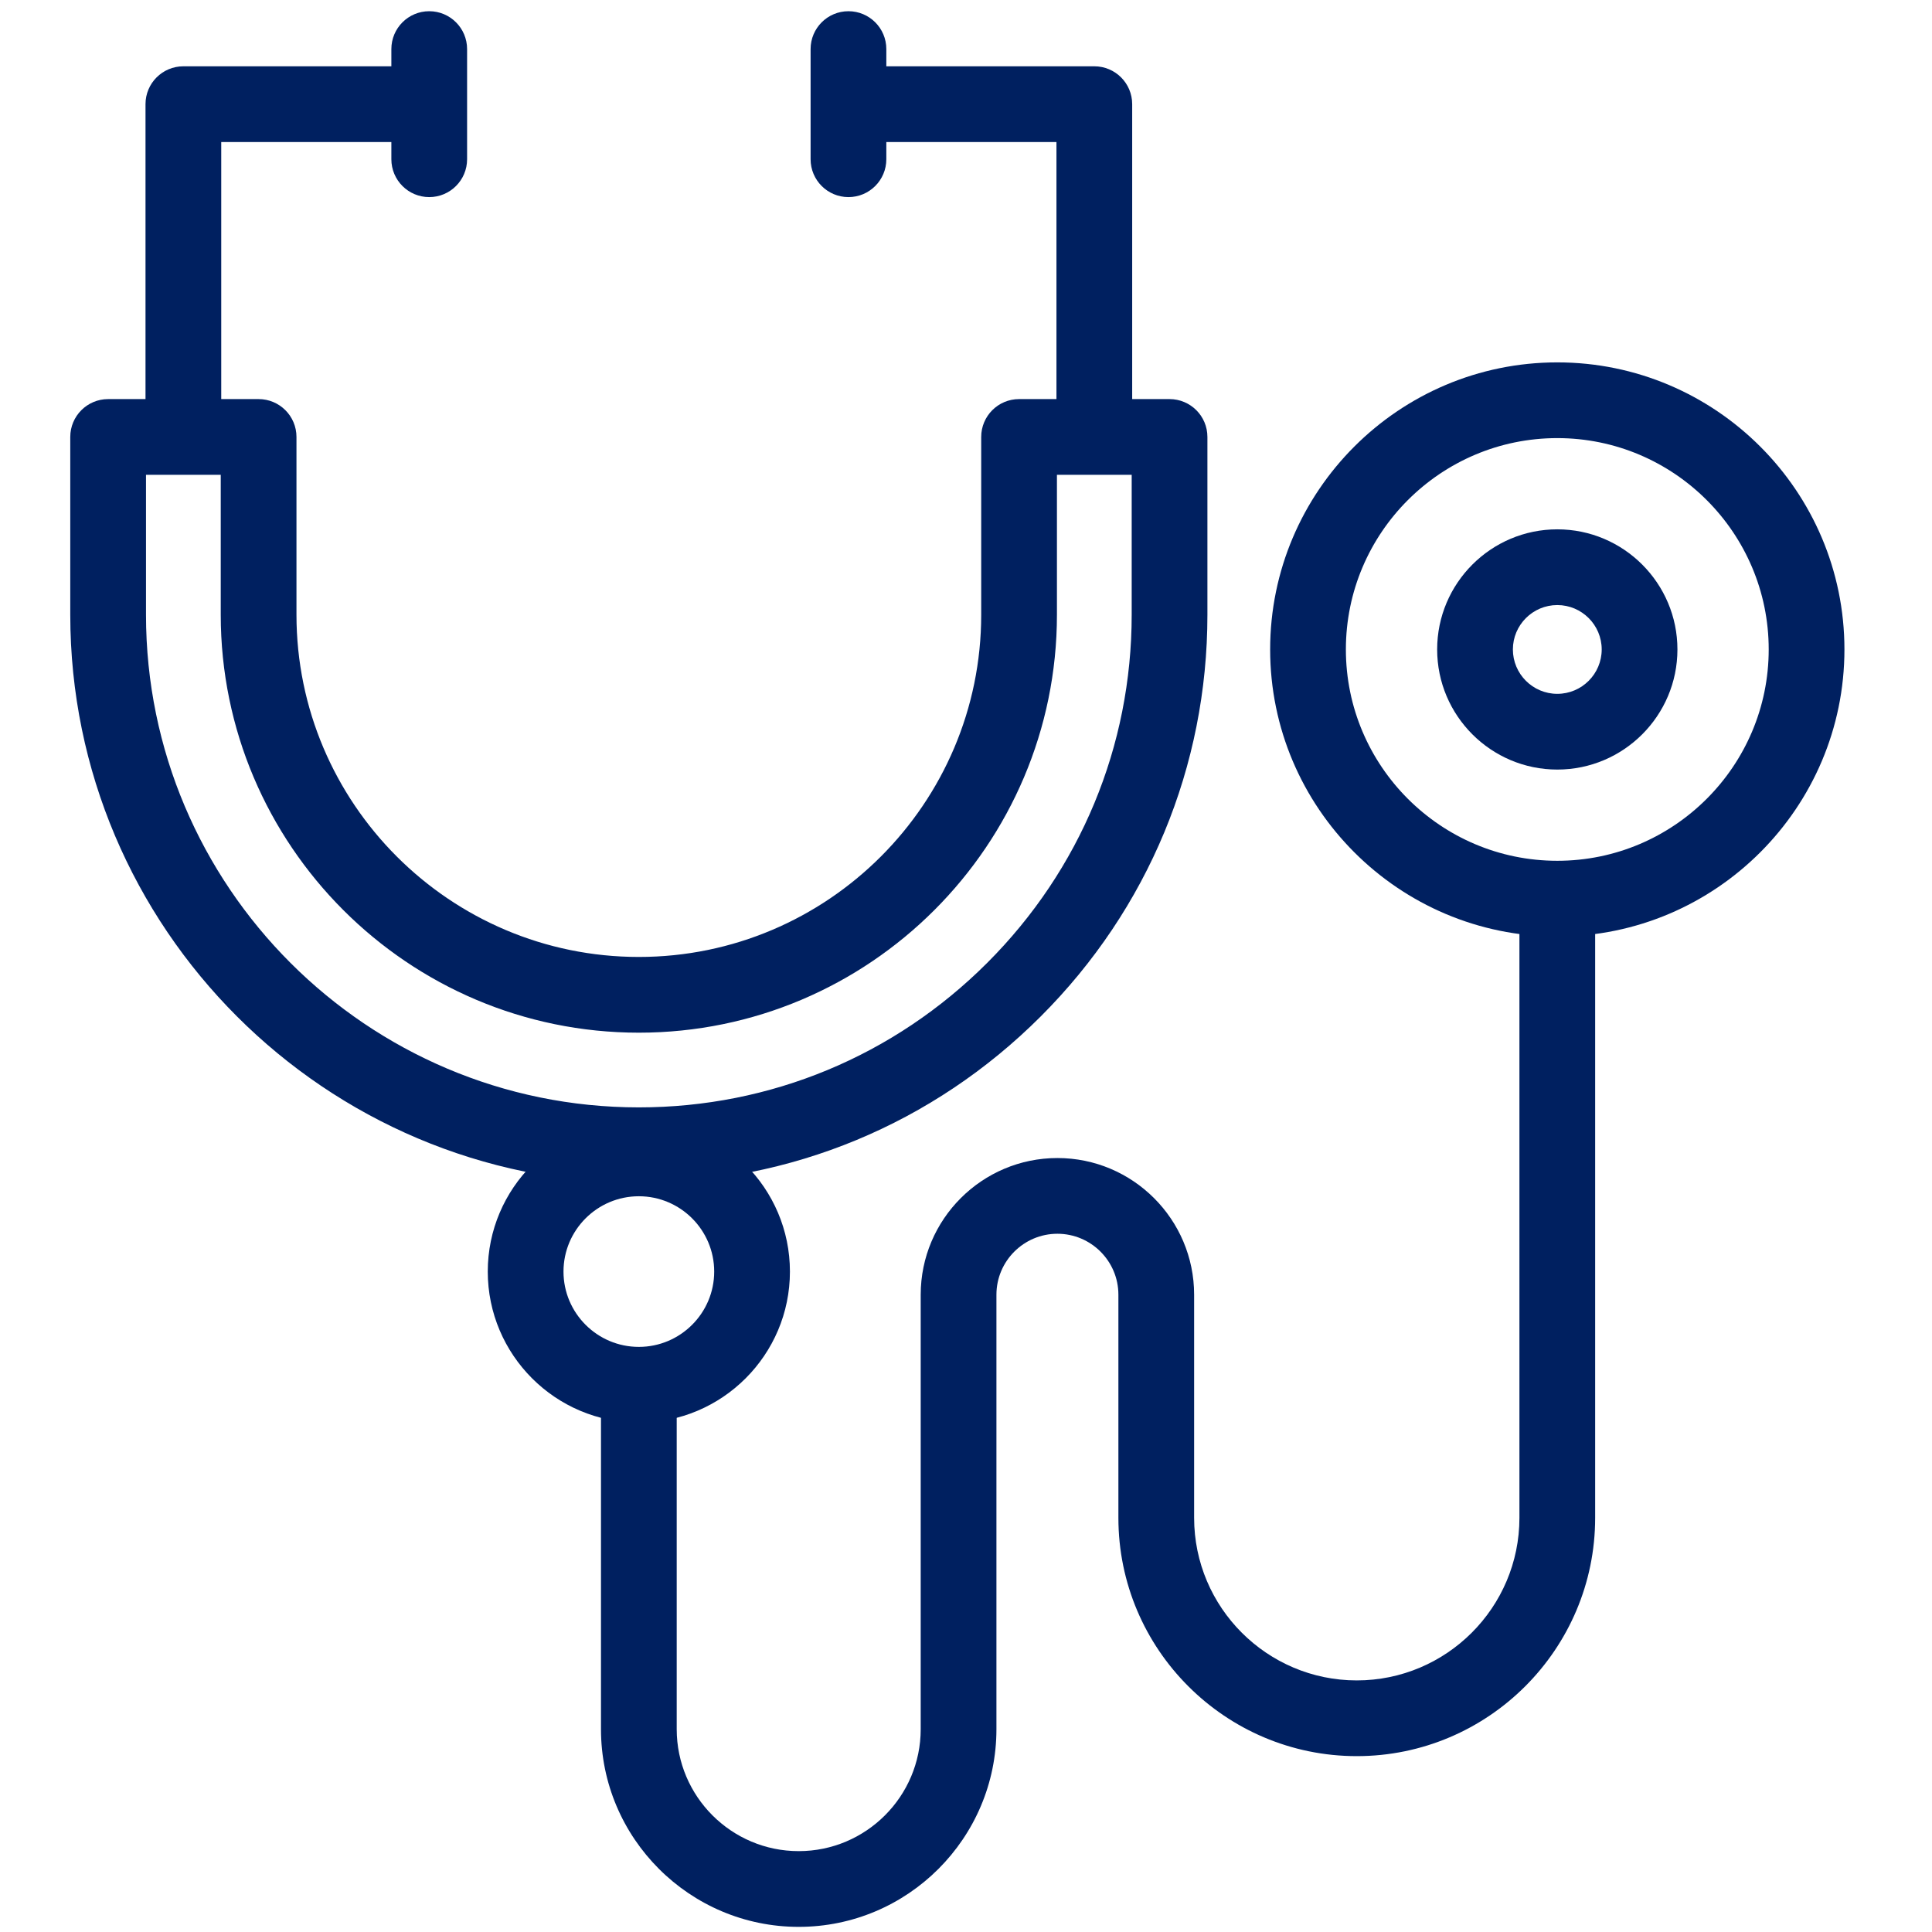<?xml version="1.0" encoding="utf-8"?>
<!-- Generator: Adobe Illustrator 16.0.0, SVG Export Plug-In . SVG Version: 6.00 Build 0)  -->
<!DOCTYPE svg PUBLIC "-//W3C//DTD SVG 1.1//EN" "http://www.w3.org/Graphics/SVG/1.1/DTD/svg11.dtd">
<svg version="1.1" id="svg1632" xmlns:svg="http://www.w3.org/2000/svg"
	 xmlns="http://www.w3.org/2000/svg" xmlns:xlink="http://www.w3.org/1999/xlink" x="0px" y="0px" width="688.833px"
	 height="688.834px" viewBox="0 -6.167 688.833 688.834" enable-background="new 0 -6.167 688.833 688.834" xml:space="preserve">
<g id="g1648" transform="translate(170.83,143.724)">
	<g id="path1650">
		<path fill="#002060" d="M113.941,537.11c-38.873,0-70.498-31.617-70.498-70.48V345.311c0-7.456,6.044-13.5,13.5-13.5
			s13.5,6.044,13.5,13.5v121.318c0,23.976,19.513,43.48,43.498,43.48c23.984,0,43.497-19.505,43.497-43.48V311.723
			c0-26.87,21.865-48.73,48.741-48.73c26.877,0,48.742,21.86,48.742,48.73v79.547c0,31.964,26.016,57.969,57.992,57.969
			s57.992-26.005,57.992-57.969V173.219c0-7.456,6.044-13.5,13.5-13.5s13.5,6.044,13.5,13.5V391.27
			c0,46.852-38.127,84.969-84.992,84.969s-84.992-38.117-84.992-84.969v-79.547c0-11.982-9.754-21.73-21.742-21.73
			s-21.741,9.748-21.741,21.73v154.906C184.438,505.493,152.813,537.11,113.941,537.11z"/>
	</g>
</g>
<g id="g1652" transform="translate(201.105,175.102)">
	<g id="path1654">
		<path fill="#002060" d="M26.67,325.949c-29.702,0-53.867-24.157-53.867-53.852c0-29.696,24.165-53.855,53.867-53.855
			c29.702,0,53.865,24.159,53.865,53.855C80.535,301.791,56.372,325.949,26.67,325.949z M26.67,245.242
			c-14.814,0-26.867,12.047-26.867,26.855c0,14.806,12.052,26.852,26.867,26.852c14.813,0,26.865-12.046,26.865-26.852
			C53.535,257.289,41.483,245.242,26.67,245.242z"/>
	</g>
</g>
<g id="g1656" transform="translate(292.625,399.668)">
	<g id="path1658">
		<path fill="#002060" d="M97.542-238.392c-7.456,0-13.5-6.044-13.5-13.5v-103.305h-72.6c-7.456,0-13.5-6.044-13.5-13.5
			s6.044-13.5,13.5-13.5h86.1c7.456,0,13.5,6.044,13.5,13.5v116.805C111.042-244.436,104.998-238.392,97.542-238.392z"/>
	</g>
</g>
<g id="g1660" transform="translate(113.609,487.272)">
	<g id="path1662">
		<path fill="#002060" d="M-48.23-327.3c-7.456,0-13.5-6.044-13.5-13.5v-115.5c0-7.456,6.044-13.5,13.5-13.5h86.1
			c7.456,0,13.5,6.044,13.5,13.5s-6.044,13.5-13.5,13.5h-72.6v102C-34.73-333.344-40.774-327.3-48.23-327.3z"/>
	</g>
</g>
<g id="g1664" transform="translate(170.83,208.882)">
	<g id="path1666">
		<path fill="#002060" d="M56.943,206.776c-111.78,0-202.72-90.912-202.72-202.659v-63.375c0-7.456,6.044-13.5,13.5-13.5h53.65
			c7.456,0,13.5,6.044,13.5,13.5V4.117c0,67.284,54.76,122.024,122.069,122.024c67.308,0,122.067-54.74,122.067-122.024v-63.375
			c0-7.456,6.044-13.5,13.5-13.5h53.652c7.456,0,13.5,6.044,13.5,13.5V4.117c0.001,54.052-21.108,104.922-59.438,143.241
			C161.895,185.674,111.01,206.776,56.943,206.776z M-118.777-45.758V4.117c0,96.858,78.828,175.659,175.72,175.659
			c46.856,0,90.962-18.295,124.191-51.513c33.229-33.218,51.528-77.307,51.527-124.145v-49.875h-26.652V4.117
			c0,82.172-66.871,149.024-149.067,149.024c-82.197,0-149.069-66.852-149.069-149.024v-49.875H-118.777z"/>
	</g>
</g>
<g id="g1668" transform="translate(114.777,502)">
	<g id="path1670">
		<path fill="#002060" d="M38.259-437.893c-7.456,0-13.5-6.044-13.5-13.5v-39.274c0-7.456,6.044-13.5,13.5-13.5
			s13.5,6.044,13.5,13.5v39.274C51.759-443.937,45.715-437.893,38.259-437.893z"/>
	</g>
</g>
<g id="g1672" transform="translate(226.883,502)">
	<g id="path1674">
		<path fill="#002060" d="M75.627-437.893c-7.456,0-13.5-6.044-13.5-13.5v-39.274c0-7.456,6.044-13.5,13.5-13.5
			s13.5,6.044,13.5,13.5v39.274C89.127-443.937,83.083-437.893,75.627-437.893z"/>
	</g>
</g>
<g id="g1676" transform="translate(483.085,341.461)">
	<g id="path1678">
		<path fill="#002060" d="M72.151-13.724c-56.452,0-102.379-45.915-102.379-102.352c0-56.436,45.927-102.35,102.379-102.35
			c56.451,0,102.377,45.914,102.377,102.35C174.528-59.638,128.602-13.724,72.151-13.724z M72.151-191.425
			c-41.564,0-75.379,33.802-75.379,75.35c0,41.549,33.814,75.352,75.379,75.352c41.563,0,75.377-33.803,75.377-75.352
			C147.528-157.623,113.714-191.425,72.151-191.425z"/>
	</g>
</g>
<g id="g1680" transform="translate(416.427,319.466)">
	<g id="path1682">
		<path fill="#002060" d="M138.809-51.253c-23.619,0-42.834-19.212-42.834-42.827c0-23.614,19.215-42.825,42.834-42.825
			s42.834,19.211,42.834,42.825C181.643-70.465,162.428-51.253,138.809-51.253z M138.809-109.905
			c-8.73,0-15.834,7.099-15.834,15.825c0,8.727,7.104,15.827,15.834,15.827s15.834-7.1,15.834-15.827
			C154.643-102.806,147.54-109.905,138.809-109.905z"/>
	</g>
</g>
</svg>
